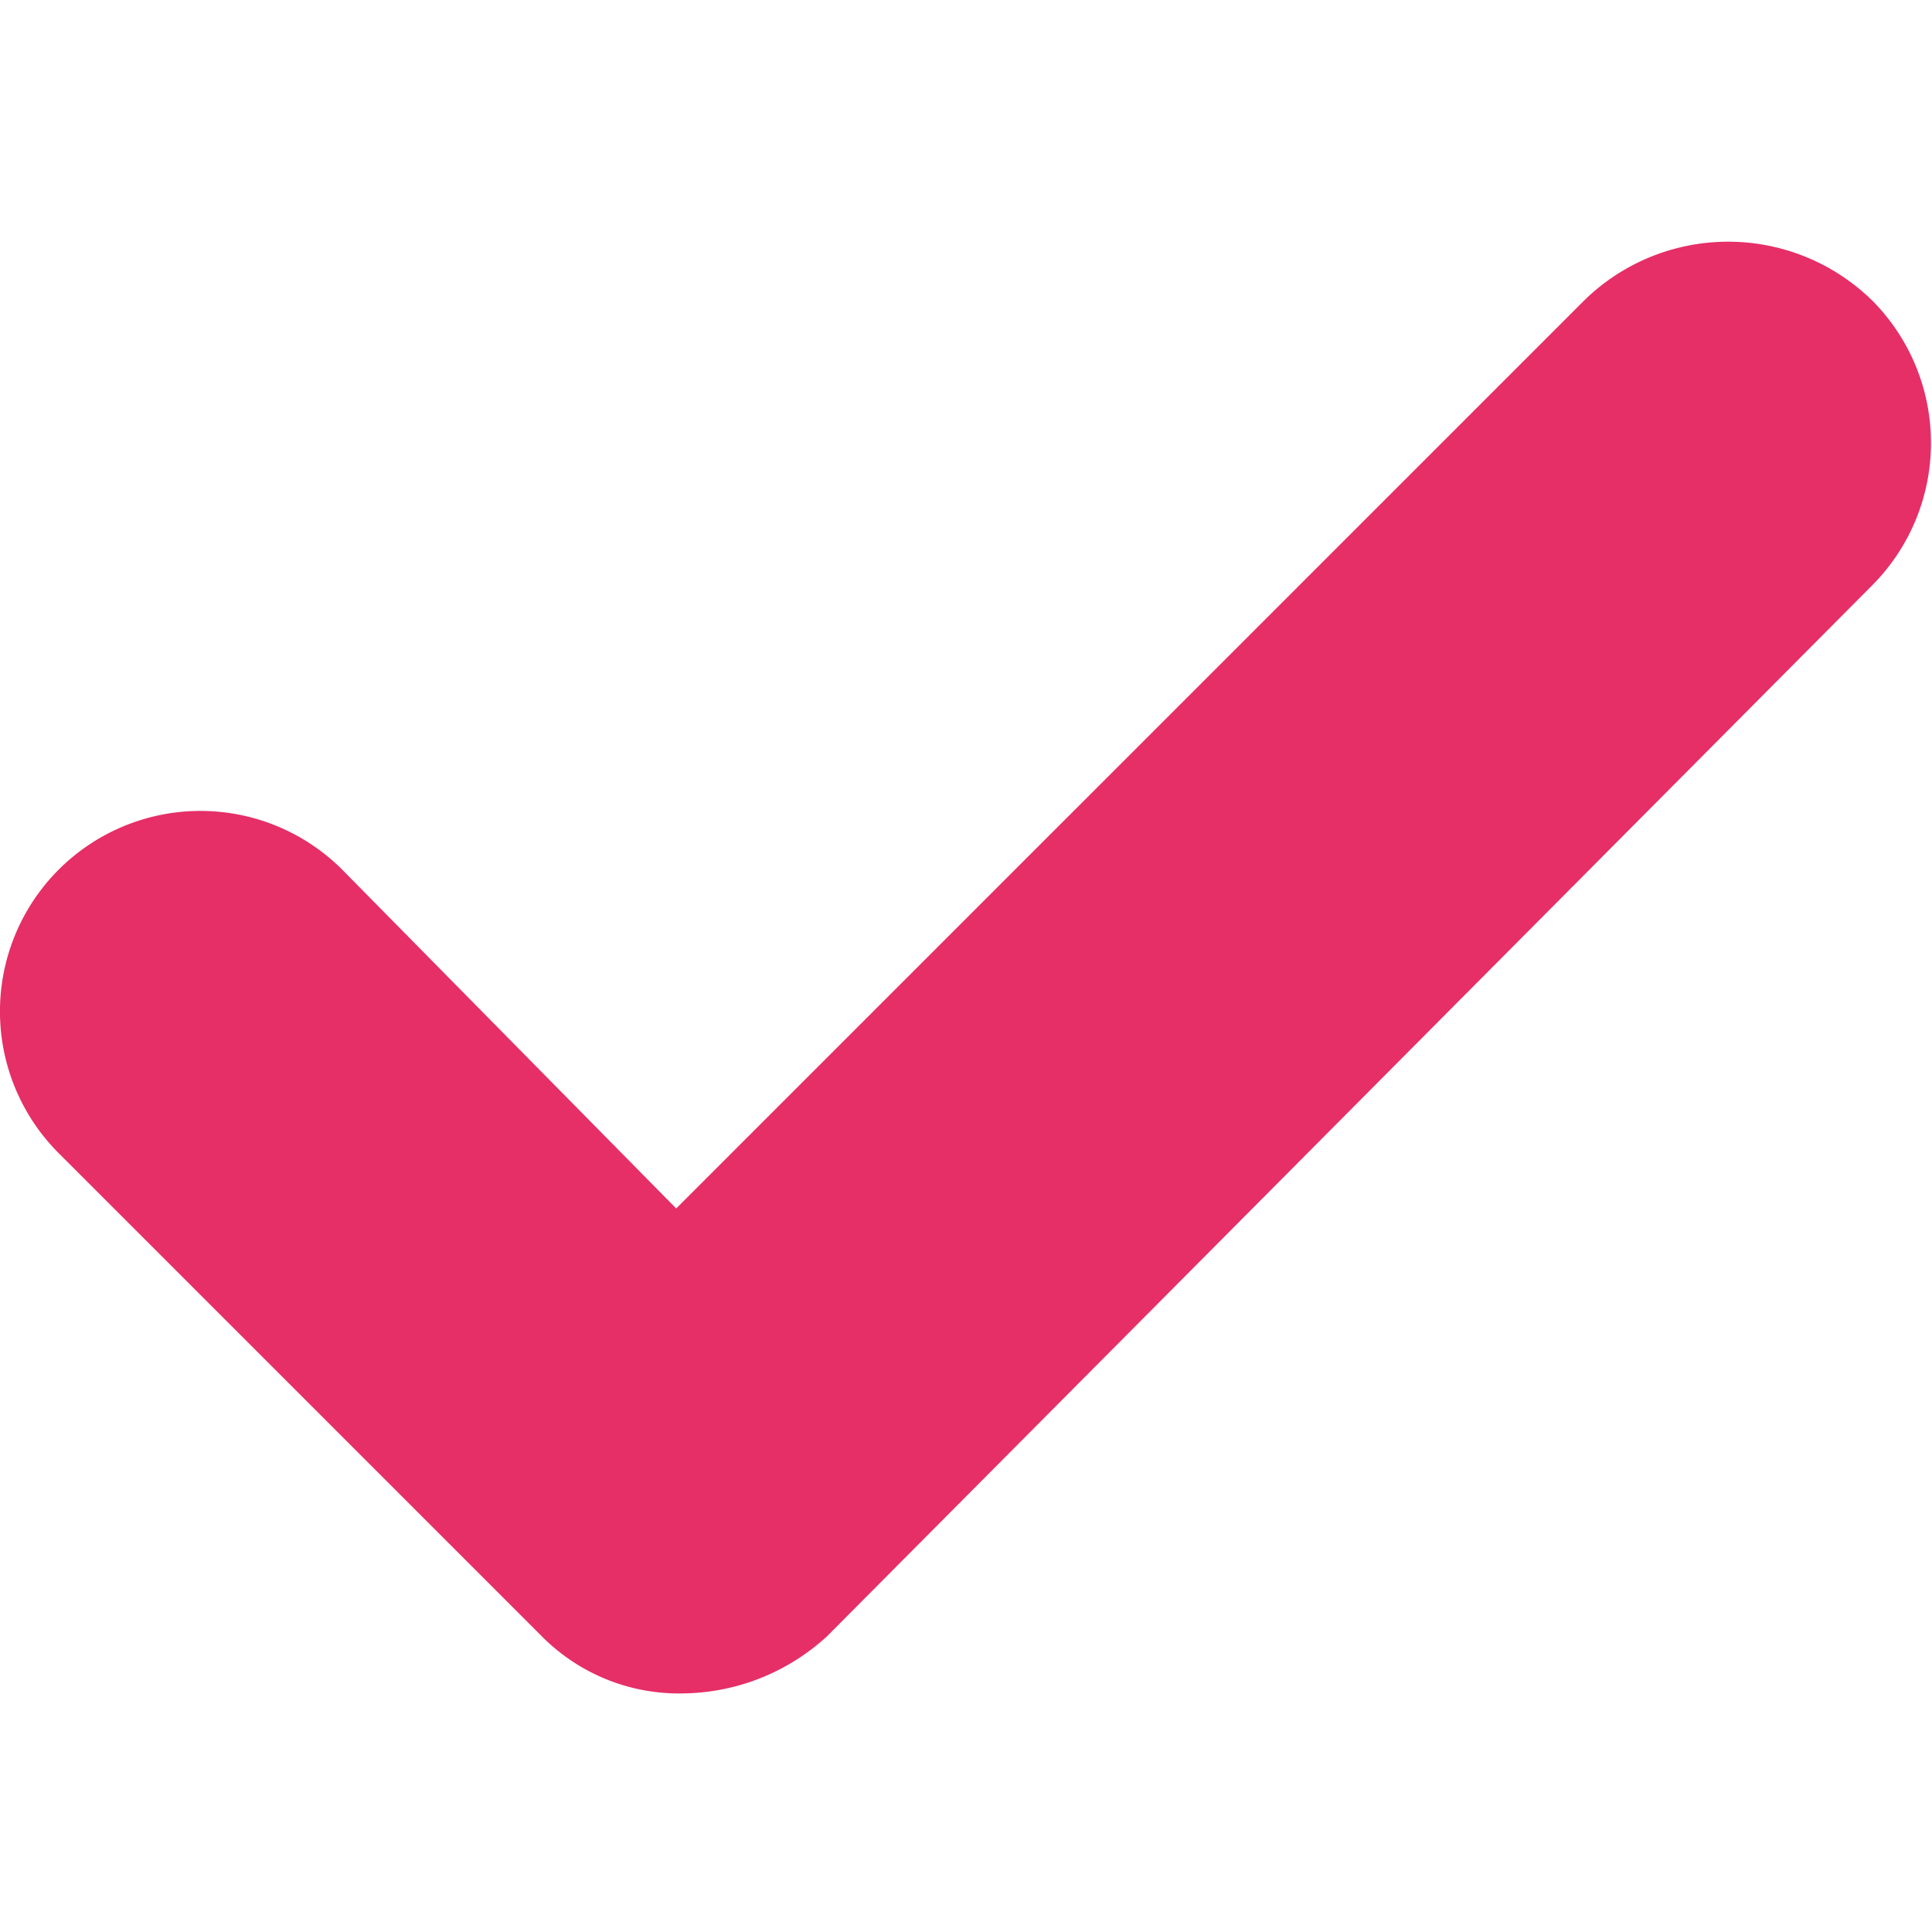 <svg id="Слой_2" data-name="Слой 2" xmlns="http://www.w3.org/2000/svg" viewBox="0 0 20 20"><defs><style>.cls-1{fill:#e62e67;}</style></defs><title>check-20-20</title><path class="cls-1" d="M16.41,3.1,7,12.51,3.54,9A2.07,2.07,0,0,0,.61,11.94l5,5a2,2,0,0,0,1.47.59,2.24,2.24,0,0,0,1.48-.59L19.39,6.05a2.09,2.09,0,0,0,0-2.93A2.13,2.13,0,0,0,16.41,3.1Z"/></svg>
